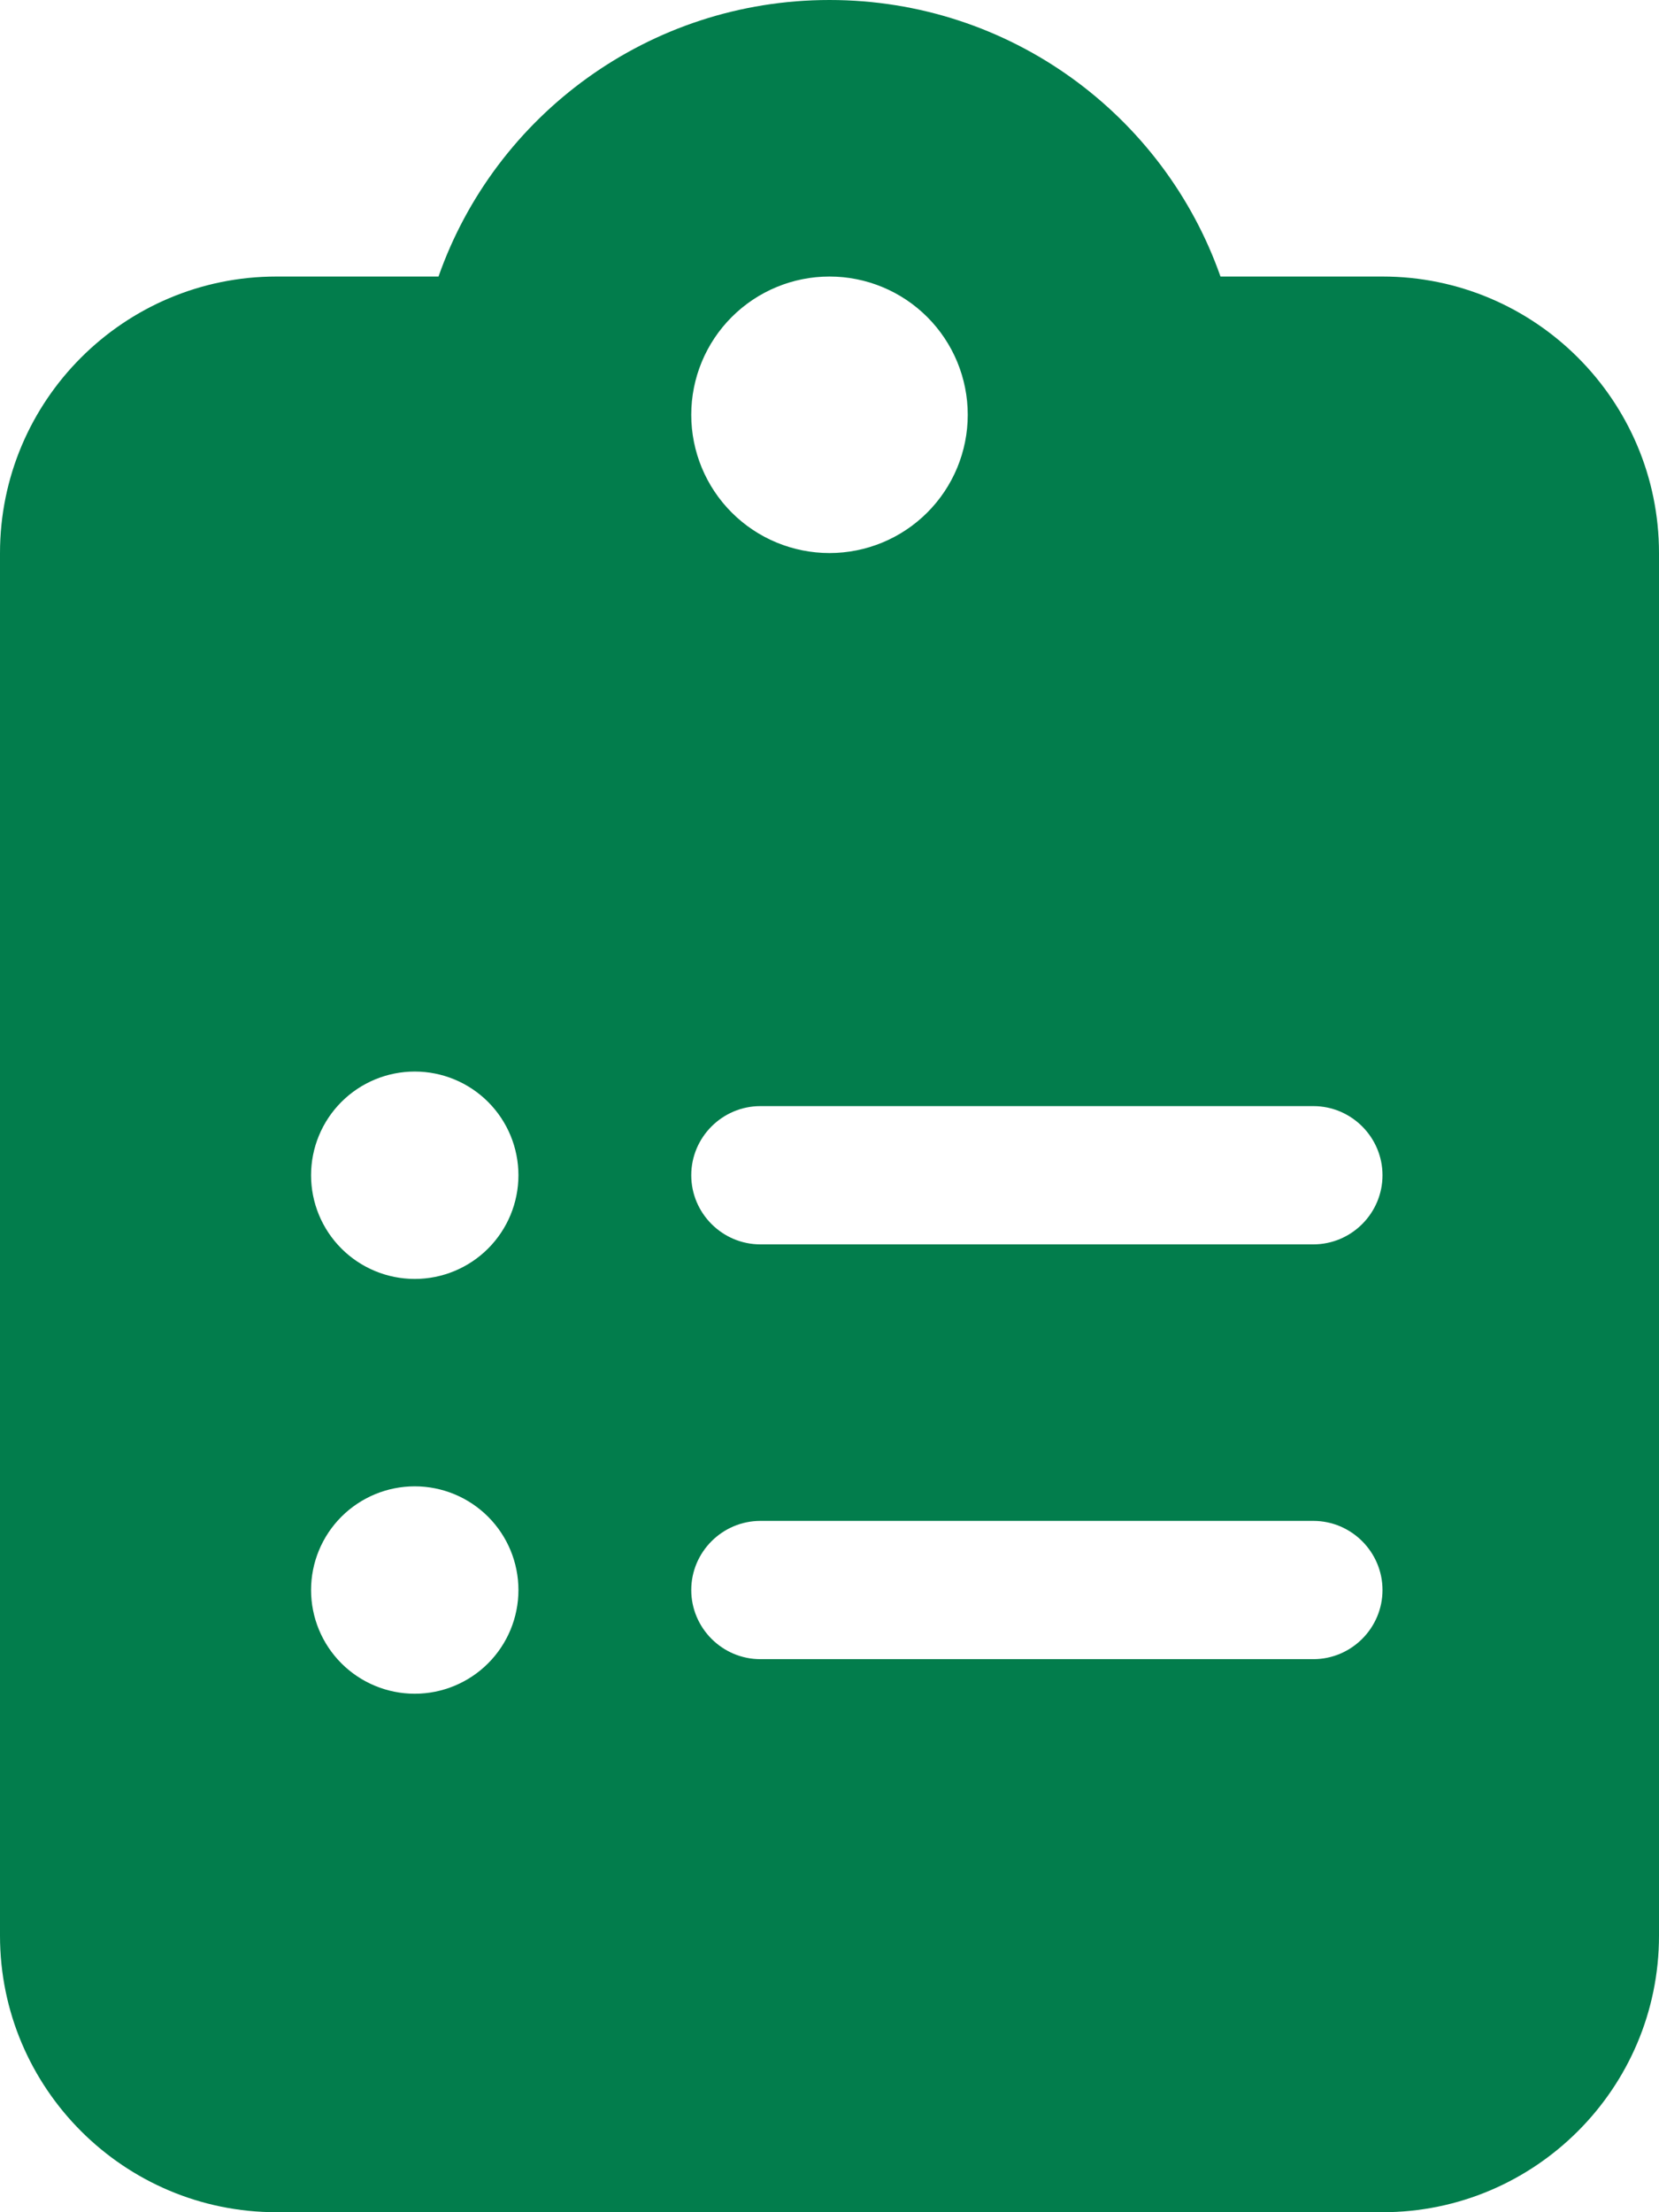 <svg width="384" height="512" viewBox="0 0 384 512" fill="none" xmlns="http://www.w3.org/2000/svg">
<g clip-path="url(#clip0_2911_10)">
<path d="M192 0C150.2 0 114.6 26.7 101.5 64H64C28.7 64 0 92.7 0 128V448C0 483.3 28.7 512 64 512H320C355.3 512 384 483.3 384 448V128C384 92.7 355.3 64 320 64H282.5C269.4 26.7 233.8 0 192 0ZM192 64C200.487 64 208.626 67.371 214.627 73.373C220.629 79.374 224 87.513 224 96C224 104.487 220.629 112.626 214.627 118.627C208.626 124.629 200.487 128 192 128C183.513 128 175.374 124.629 169.373 118.627C163.371 112.626 160 104.487 160 96C160 87.513 163.371 79.374 169.373 73.373C175.374 67.371 183.513 64 192 64ZM72 272C72 265.635 74.529 259.53 79.029 255.029C83.53 250.529 89.635 248 96 248C102.365 248 108.47 250.529 112.971 255.029C117.471 259.53 120 265.635 120 272C120 278.365 117.471 284.47 112.971 288.971C108.47 293.471 102.365 296 96 296C89.635 296 83.53 293.471 79.029 288.971C74.529 284.47 72 278.365 72 272ZM176 256H304C312.8 256 320 263.2 320 272C320 280.8 312.8 288 304 288H176C167.2 288 160 280.8 160 272C160 263.2 167.2 256 176 256ZM72 368C72 361.635 74.529 355.53 79.029 351.029C83.53 346.529 89.635 344 96 344C102.365 344 108.47 346.529 112.971 351.029C117.471 355.53 120 361.635 120 368C120 374.365 117.471 380.47 112.971 384.971C108.47 389.471 102.365 392 96 392C89.635 392 83.53 389.471 79.029 384.971C74.529 380.47 72 374.365 72 368ZM160 368C160 359.2 167.2 352 176 352H304C312.8 352 320 359.2 320 368C320 376.8 312.8 384 304 384H176C167.2 384 160 376.8 160 368Z" fill="#027D4C"/>
</g>
<defs>
<clipPath id="clip0_2911_10">
<rect width="384" height="512" fill="white"/>
</clipPath>
</defs>
</svg>
